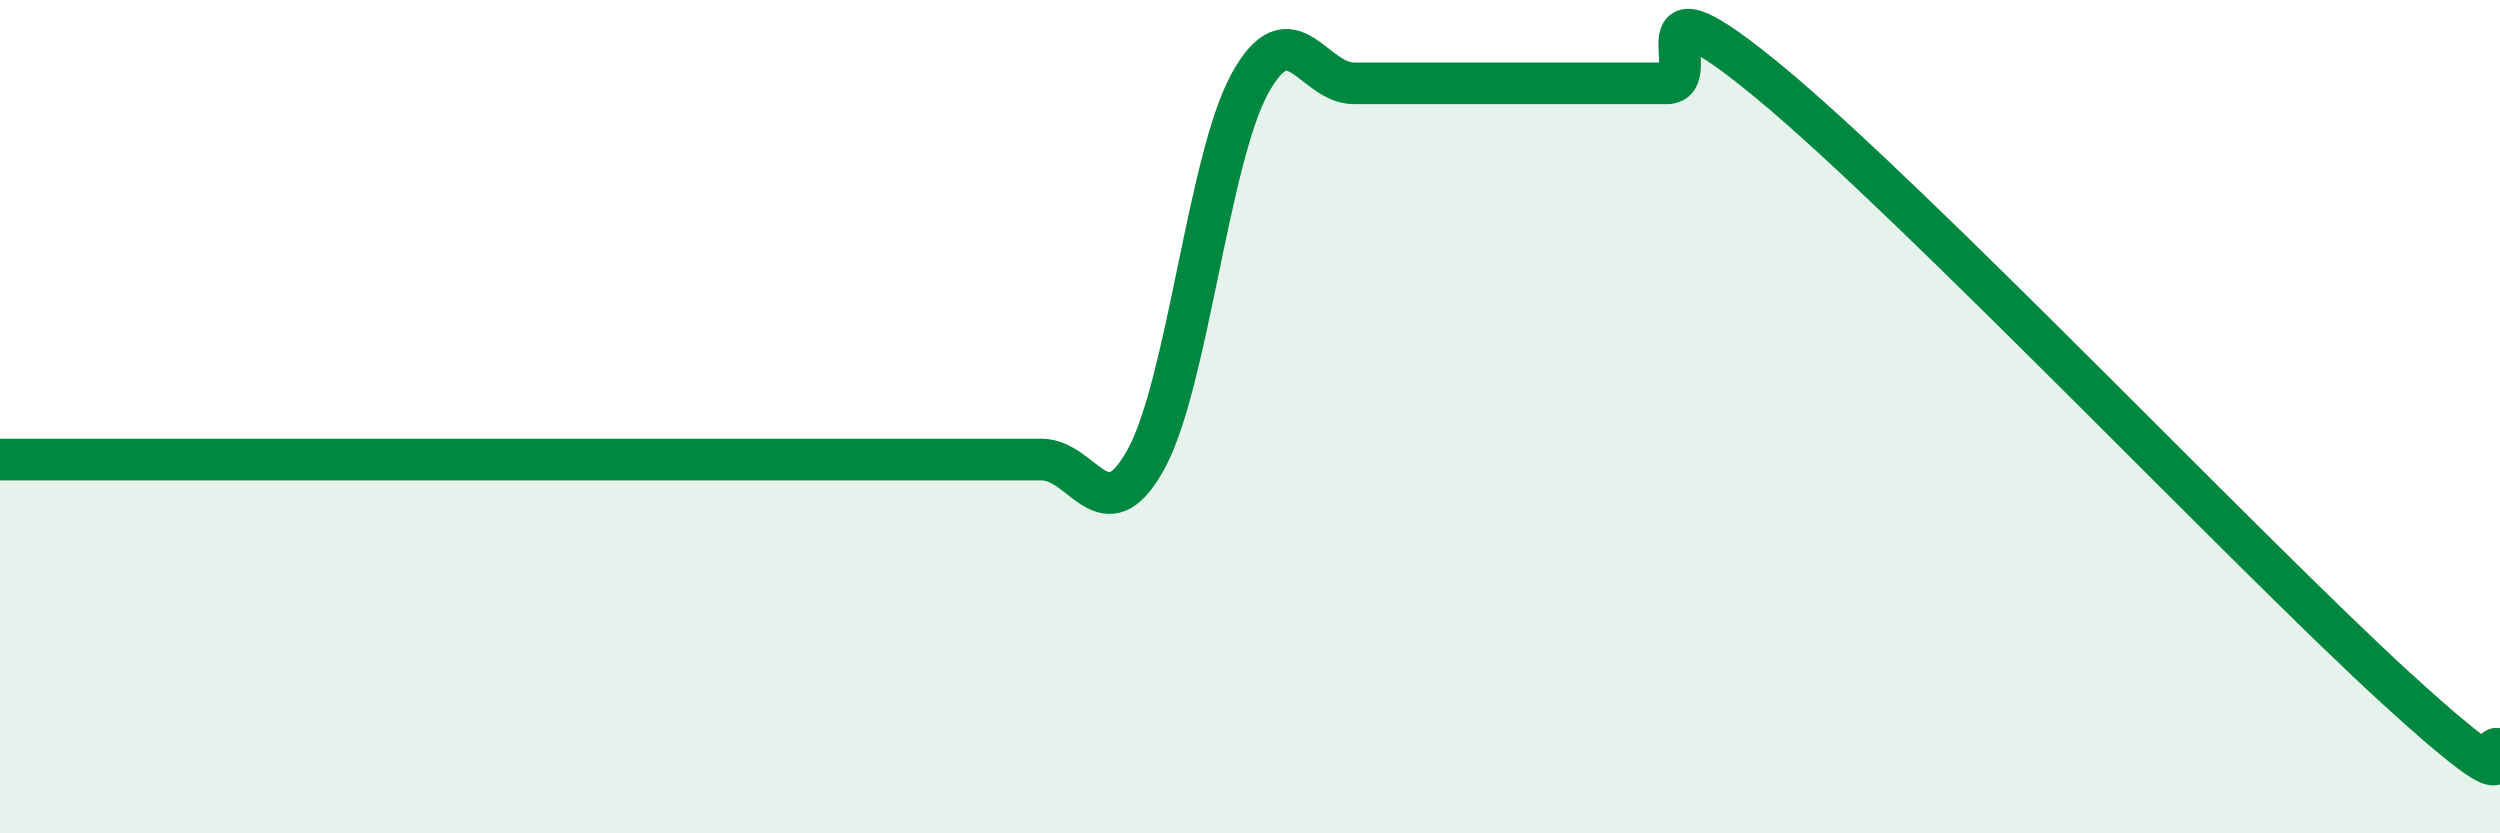 
    <svg width="60" height="20" viewBox="0 0 60 20" xmlns="http://www.w3.org/2000/svg">
      <path
        d="M 0,11.03 C 0.5,11.03 1.5,11.03 2.5,11.03 C 3.5,11.03 4,11.03 5,11.03 C 6,11.03 6.5,11.03 7.5,11.03 C 8.5,11.03 9,11.03 10,11.03 C 11,11.03 11.5,11.03 12.5,11.03 C 13.5,11.03 14,11.03 15,11.03 C 16,11.03 16.5,11.03 17.5,11.03 C 18.5,11.03 19,11.03 20,11.03 C 21,11.03 21.5,11.03 22.5,11.03 C 23.5,11.03 24,11.03 25,11.03 C 26,11.03 26.5,12.84 27.5,11.03 C 28.5,9.22 29,3.81 30,2 C 31,0.19 31.5,2 32.5,2 C 33.5,2 34,2 35,2 C 36,2 36.5,2 37.5,2 C 38.5,2 39,2 40,2 C 41,2 39,-0.9 42.5,2 C 46,4.9 54,13.31 57.5,16.51 C 61,19.71 59.5,17.7 60,18L60 20L0 20Z"
        fill="#008740"
        opacity="0.1"
        stroke-linecap="round"
        stroke-linejoin="round"
      />
      <path
        d="M 0,11.03 C 0.5,11.03 1.5,11.03 2.5,11.03 C 3.5,11.03 4,11.03 5,11.03 C 6,11.03 6.5,11.03 7.5,11.03 C 8.5,11.03 9,11.03 10,11.03 C 11,11.03 11.5,11.03 12.5,11.03 C 13.5,11.03 14,11.03 15,11.03 C 16,11.03 16.5,11.03 17.5,11.03 C 18.5,11.03 19,11.03 20,11.03 C 21,11.03 21.5,11.03 22.5,11.03 C 23.5,11.03 24,11.03 25,11.03 C 26,11.03 26.5,12.84 27.5,11.03 C 28.5,9.22 29,3.81 30,2 C 31,0.19 31.5,2 32.5,2 C 33.5,2 34,2 35,2 C 36,2 36.5,2 37.5,2 C 38.5,2 39,2 40,2 C 41,2 39,-0.9 42.5,2 C 46,4.9 54,13.31 57.5,16.51 C 61,19.71 59.5,17.7 60,18"
        stroke="#008740"
        stroke-width="1"
        fill="none"
        stroke-linecap="round"
        stroke-linejoin="round"
      />
    </svg>
  